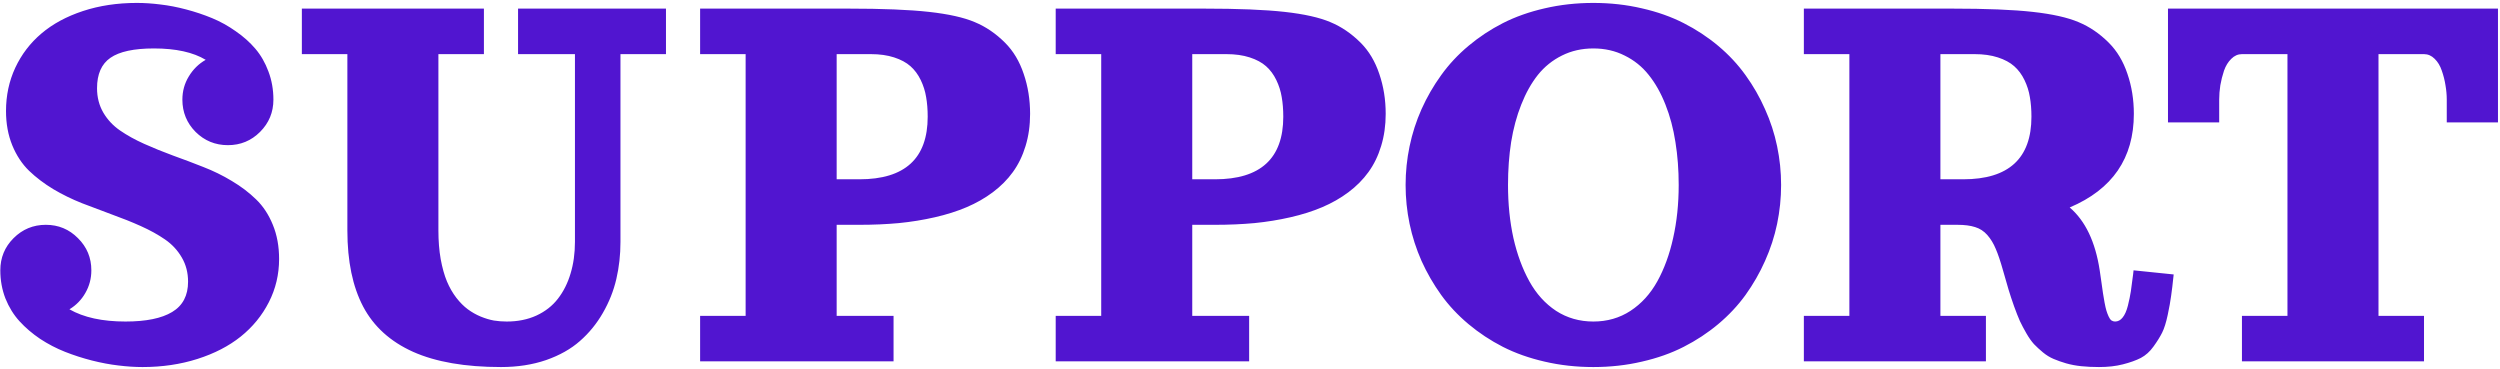 <?xml version="1.0" encoding="UTF-8"?> <svg xmlns="http://www.w3.org/2000/svg" width="678" height="100" viewBox="0 0 678 100" fill="none"><path d="M26.316 23.938C26.316 26.381 26.882 28.579 28.014 30.534C29.145 32.462 30.662 34.083 32.565 35.394C34.468 36.706 36.654 37.914 39.123 39.02C41.592 40.126 44.189 41.18 46.915 42.183C49.641 43.16 52.367 44.189 55.093 45.269C57.819 46.323 60.416 47.596 62.885 49.088C65.353 50.554 67.539 52.212 69.442 54.064C71.345 55.89 72.863 58.191 73.994 60.969C75.126 63.72 75.691 66.806 75.691 70.227C75.691 74.418 74.766 78.327 72.914 81.953C71.062 85.579 68.517 88.691 65.276 91.288C62.062 93.86 58.153 95.878 53.55 97.344C48.947 98.81 43.983 99.543 38.66 99.543C36.603 99.543 34.43 99.401 32.141 99.119C29.878 98.862 27.474 98.412 24.928 97.769C22.408 97.126 19.977 96.341 17.637 95.415C15.297 94.49 13.047 93.32 10.887 91.905C8.752 90.465 6.888 88.871 5.293 87.122C3.699 85.373 2.426 83.316 1.475 80.95C0.549 78.559 0.086 76.013 0.086 73.312C0.086 69.892 1.282 66.986 3.673 64.595C6.091 62.177 9.009 60.969 12.43 60.969C15.85 60.969 18.756 62.177 21.148 64.595C23.565 66.986 24.773 69.892 24.773 73.312C24.773 75.524 24.233 77.569 23.153 79.446C22.099 81.297 20.659 82.776 18.833 83.882C22.69 86.093 27.756 87.199 34.031 87.199C39.612 87.199 43.829 86.338 46.684 84.615C49.564 82.892 51.004 80.153 51.004 76.398C51.004 73.955 50.438 71.769 49.307 69.841C48.175 67.886 46.658 66.253 44.755 64.942C42.852 63.63 40.666 62.422 38.197 61.316C35.728 60.21 33.131 59.169 30.405 58.191C27.679 57.188 24.953 56.16 22.227 55.105C19.502 54.025 16.904 52.752 14.435 51.287C11.967 49.795 9.781 48.136 7.878 46.31C5.975 44.459 4.458 42.157 3.326 39.406C2.195 36.628 1.629 33.53 1.629 30.109C1.629 25.892 2.465 21.983 4.136 18.383C5.833 14.757 8.199 11.658 11.234 9.086C14.294 6.489 18.049 4.458 22.498 2.992C26.947 1.526 31.82 0.793 37.117 0.793C39.175 0.793 41.309 0.934 43.52 1.217C45.758 1.474 48.085 1.924 50.502 2.567C52.946 3.21 55.286 3.995 57.523 4.92C59.76 5.846 61.895 7.029 63.926 8.469C65.984 9.884 67.758 11.465 69.249 13.214C70.741 14.963 71.924 17.02 72.798 19.386C73.698 21.752 74.148 24.297 74.148 27.023C74.148 30.444 72.94 33.362 70.522 35.78C68.131 38.171 65.225 39.367 61.805 39.367C58.384 39.367 55.466 38.171 53.048 35.78C50.657 33.362 49.461 30.444 49.461 27.023C49.461 24.735 50.04 22.639 51.197 20.736C52.354 18.807 53.884 17.303 55.787 16.223C52.367 14.165 47.687 13.137 41.746 13.137C36.32 13.137 32.385 13.985 29.942 15.683C27.525 17.354 26.316 20.106 26.316 23.938ZM140.496 2.336H180.613V14.68H168.27V65.598C168.27 69.095 167.897 72.451 167.151 75.665C166.405 78.88 165.184 81.953 163.486 84.885C161.815 87.791 159.745 90.324 157.276 92.484C154.833 94.644 151.773 96.367 148.095 97.653C144.418 98.913 140.342 99.543 135.867 99.543C126.146 99.543 118.2 98.167 112.028 95.415C105.856 92.638 101.343 88.549 98.489 83.149C95.634 77.723 94.207 70.844 94.207 62.512V14.68H81.863V2.336H131.238V14.68H118.895V62.512C118.895 65.315 119.1 67.899 119.512 70.265C119.949 72.631 120.515 74.65 121.209 76.321C121.903 77.967 122.752 79.446 123.755 80.757C124.758 82.043 125.799 83.085 126.879 83.882C127.959 84.679 129.117 85.335 130.351 85.849C131.611 86.363 132.807 86.724 133.938 86.929C135.07 87.109 136.227 87.199 137.41 87.199C140.419 87.199 143.106 86.659 145.472 85.579C147.864 84.473 149.805 82.956 151.297 81.027C152.814 79.073 153.958 76.797 154.73 74.2C155.527 71.577 155.926 68.709 155.926 65.598V14.68H140.496V2.336ZM189.871 98V85.656H202.215V14.68H189.871V2.336H229.988C239.323 2.336 246.639 2.632 251.937 3.223C257.26 3.815 261.401 4.74 264.358 6C267.341 7.235 270.08 9.099 272.574 11.594C274.812 13.831 276.496 16.647 277.627 20.041C278.785 23.41 279.363 27.023 279.363 30.881C279.363 34.018 278.952 36.924 278.129 39.599C277.332 42.247 276.187 44.6 274.696 46.658C273.23 48.689 271.417 50.515 269.257 52.135C267.122 53.73 264.757 55.08 262.159 56.185C259.562 57.291 256.682 58.204 253.519 58.924C250.381 59.644 247.128 60.172 243.759 60.506C240.416 60.815 236.854 60.969 233.074 60.969H226.902V85.656H242.332V98H189.871ZM226.902 48.625H233.074C245.418 48.625 251.59 42.967 251.59 31.652C251.59 29.698 251.448 27.924 251.166 26.329C250.908 24.735 250.42 23.192 249.7 21.7C248.98 20.209 248.054 18.961 246.922 17.959C245.791 16.956 244.312 16.158 242.486 15.567C240.66 14.975 238.552 14.68 236.16 14.68H226.902V48.625ZM286.307 98V85.656H298.65V14.68H286.307V2.336H326.424C335.759 2.336 343.075 2.632 348.373 3.223C353.696 3.815 357.836 4.74 360.793 6C363.777 7.235 366.515 9.099 369.01 11.594C371.247 13.831 372.931 16.647 374.063 20.041C375.22 23.41 375.799 27.023 375.799 30.881C375.799 34.018 375.387 36.924 374.564 39.599C373.767 42.247 372.623 44.6 371.131 46.658C369.666 48.689 367.853 50.515 365.692 52.135C363.558 53.73 361.192 55.08 358.595 56.185C355.997 57.291 353.117 58.204 349.954 58.924C346.817 59.644 343.564 60.172 340.195 60.506C336.852 60.815 333.29 60.969 329.51 60.969H323.338V85.656H338.768V98H286.307ZM323.338 48.625H329.51C341.854 48.625 348.025 42.967 348.025 31.652C348.025 29.698 347.884 27.924 347.601 26.329C347.344 24.735 346.855 23.192 346.135 21.7C345.415 20.209 344.489 18.961 343.358 17.959C342.226 16.956 340.748 16.158 338.922 15.567C337.096 14.975 334.987 14.68 332.596 14.68H323.338V48.625ZM418.925 2.259C423.117 1.282 427.514 0.793 432.117 0.793C436.72 0.793 441.105 1.282 445.271 2.259C449.463 3.21 453.243 4.548 456.612 6.271C460.006 7.993 463.131 10.051 465.985 12.442C468.84 14.834 471.309 17.483 473.392 20.389C475.475 23.269 477.236 26.342 478.676 29.608C480.142 32.848 481.235 36.204 481.955 39.676C482.675 43.122 483.035 46.619 483.035 50.168C483.035 53.717 482.675 57.227 481.955 60.699C481.235 64.145 480.142 67.501 478.676 70.767C477.236 74.007 475.475 77.08 473.392 79.986C471.309 82.866 468.84 85.502 465.985 87.894C463.131 90.285 460.006 92.342 456.612 94.065C453.243 95.788 449.463 97.126 445.271 98.077C441.105 99.054 436.72 99.543 432.117 99.543C427.514 99.543 423.117 99.054 418.925 98.077C414.759 97.126 410.979 95.788 407.584 94.065C404.215 92.342 401.104 90.285 398.249 87.894C395.395 85.502 392.926 82.866 390.843 79.986C388.76 77.08 386.985 74.007 385.52 70.767C384.079 67.501 382.999 64.145 382.279 60.699C381.559 57.227 381.199 53.717 381.199 50.168C381.199 46.619 381.559 43.122 382.279 39.676C382.999 36.204 384.079 32.848 385.52 29.608C386.985 26.342 388.76 23.269 390.843 20.389C392.926 17.483 395.395 14.834 398.249 12.442C401.104 10.051 404.215 7.993 407.584 6.271C410.979 4.548 414.759 3.21 418.925 2.259ZM440.604 15.065C438.058 13.78 435.229 13.137 432.117 13.137C429.006 13.137 426.164 13.78 423.592 15.065C421.046 16.326 418.873 18.074 417.073 20.311C415.299 22.549 413.794 25.236 412.56 28.373C411.326 31.485 410.413 34.867 409.821 38.519C409.256 42.17 408.973 46.053 408.973 50.168C408.973 55.311 409.461 60.107 410.438 64.556C411.441 68.979 412.882 72.888 414.759 76.283C416.636 79.677 419.053 82.352 422.011 84.306C424.994 86.235 428.363 87.199 432.117 87.199C435.872 87.199 439.228 86.235 442.185 84.306C445.168 82.352 447.598 79.677 449.476 76.283C451.353 72.888 452.78 68.979 453.757 64.556C454.76 60.107 455.262 55.311 455.262 50.168C455.262 46.053 454.966 42.17 454.375 38.519C453.809 34.867 452.909 31.485 451.674 28.373C450.44 25.236 448.923 22.549 447.123 20.311C445.348 18.074 443.175 16.326 440.604 15.065ZM489.207 98V85.656H501.551V14.68H489.207V2.336H529.324C538.659 2.336 545.975 2.632 551.273 3.223C556.596 3.815 560.736 4.74 563.694 6C566.677 7.235 569.416 9.099 571.91 11.594C574.147 13.831 575.832 16.647 576.963 20.041C578.121 23.41 578.699 27.023 578.699 30.881C578.699 42.89 572.9 51.351 561.302 56.263C565.545 59.889 568.258 65.572 569.441 73.312C569.57 74.135 569.724 75.203 569.904 76.514C570.084 77.8 570.226 78.803 570.329 79.523C570.431 80.217 570.573 81.053 570.753 82.03C570.933 82.982 571.1 83.715 571.254 84.229C571.409 84.743 571.602 85.258 571.833 85.772C572.064 86.286 572.322 86.659 572.604 86.891C572.913 87.096 573.247 87.199 573.607 87.199C574.405 87.199 575.086 86.839 575.652 86.119C576.243 85.399 576.719 84.332 577.079 82.918C577.439 81.477 577.709 80.166 577.889 78.983C578.069 77.8 578.275 76.257 578.506 74.354C578.558 73.891 578.596 73.544 578.622 73.312L589.5 74.431C589.243 76.926 589.011 78.867 588.806 80.256C588.626 81.644 588.317 83.368 587.88 85.425C587.443 87.482 586.941 89.076 586.375 90.208C585.81 91.34 585.025 92.6 584.022 93.988C583.045 95.351 581.901 96.38 580.589 97.074C579.278 97.743 577.658 98.322 575.729 98.81C573.826 99.299 571.666 99.543 569.249 99.543C567.5 99.543 565.893 99.466 564.427 99.311C562.961 99.157 561.598 98.9 560.338 98.54C559.104 98.18 557.972 97.781 556.943 97.344C555.915 96.907 554.95 96.316 554.05 95.57C553.15 94.824 552.34 94.078 551.62 93.332C550.926 92.561 550.244 91.597 549.576 90.439C548.907 89.282 548.316 88.164 547.801 87.084C547.313 85.978 546.785 84.641 546.22 83.072C545.654 81.477 545.153 79.96 544.715 78.52C544.278 77.08 543.777 75.344 543.211 73.312C542.517 70.844 541.861 68.902 541.244 67.488C540.652 66.048 539.894 64.8 538.968 63.746C538.042 62.692 536.936 61.972 535.65 61.586C534.39 61.175 532.796 60.969 530.867 60.969H526.238V85.656H538.582V98H489.207ZM526.238 48.625H532.41C544.754 48.625 550.926 42.967 550.926 31.652C550.926 29.698 550.784 27.924 550.501 26.329C550.244 24.735 549.756 23.192 549.036 21.7C548.316 20.209 547.39 18.961 546.258 17.959C545.127 16.956 543.648 16.158 541.822 15.567C539.996 14.975 537.888 14.68 535.496 14.68H526.238V48.625ZM587.957 2.336H677.449V33.195H663.562V27.023C663.562 25.763 663.447 24.465 663.215 23.127C663.01 21.79 662.675 20.466 662.212 19.154C661.775 17.843 661.132 16.776 660.284 15.953C659.435 15.104 658.471 14.68 657.391 14.68H645.047V85.656H657.391V98H608.016V85.656H620.359V14.68H608.016C606.936 14.68 605.971 15.104 605.123 15.953C604.274 16.776 603.618 17.843 603.155 19.154C602.718 20.466 602.384 21.79 602.152 23.127C601.947 24.465 601.844 25.763 601.844 27.023V33.195H587.957V2.336Z" fill="#5115D0"></path></svg> 